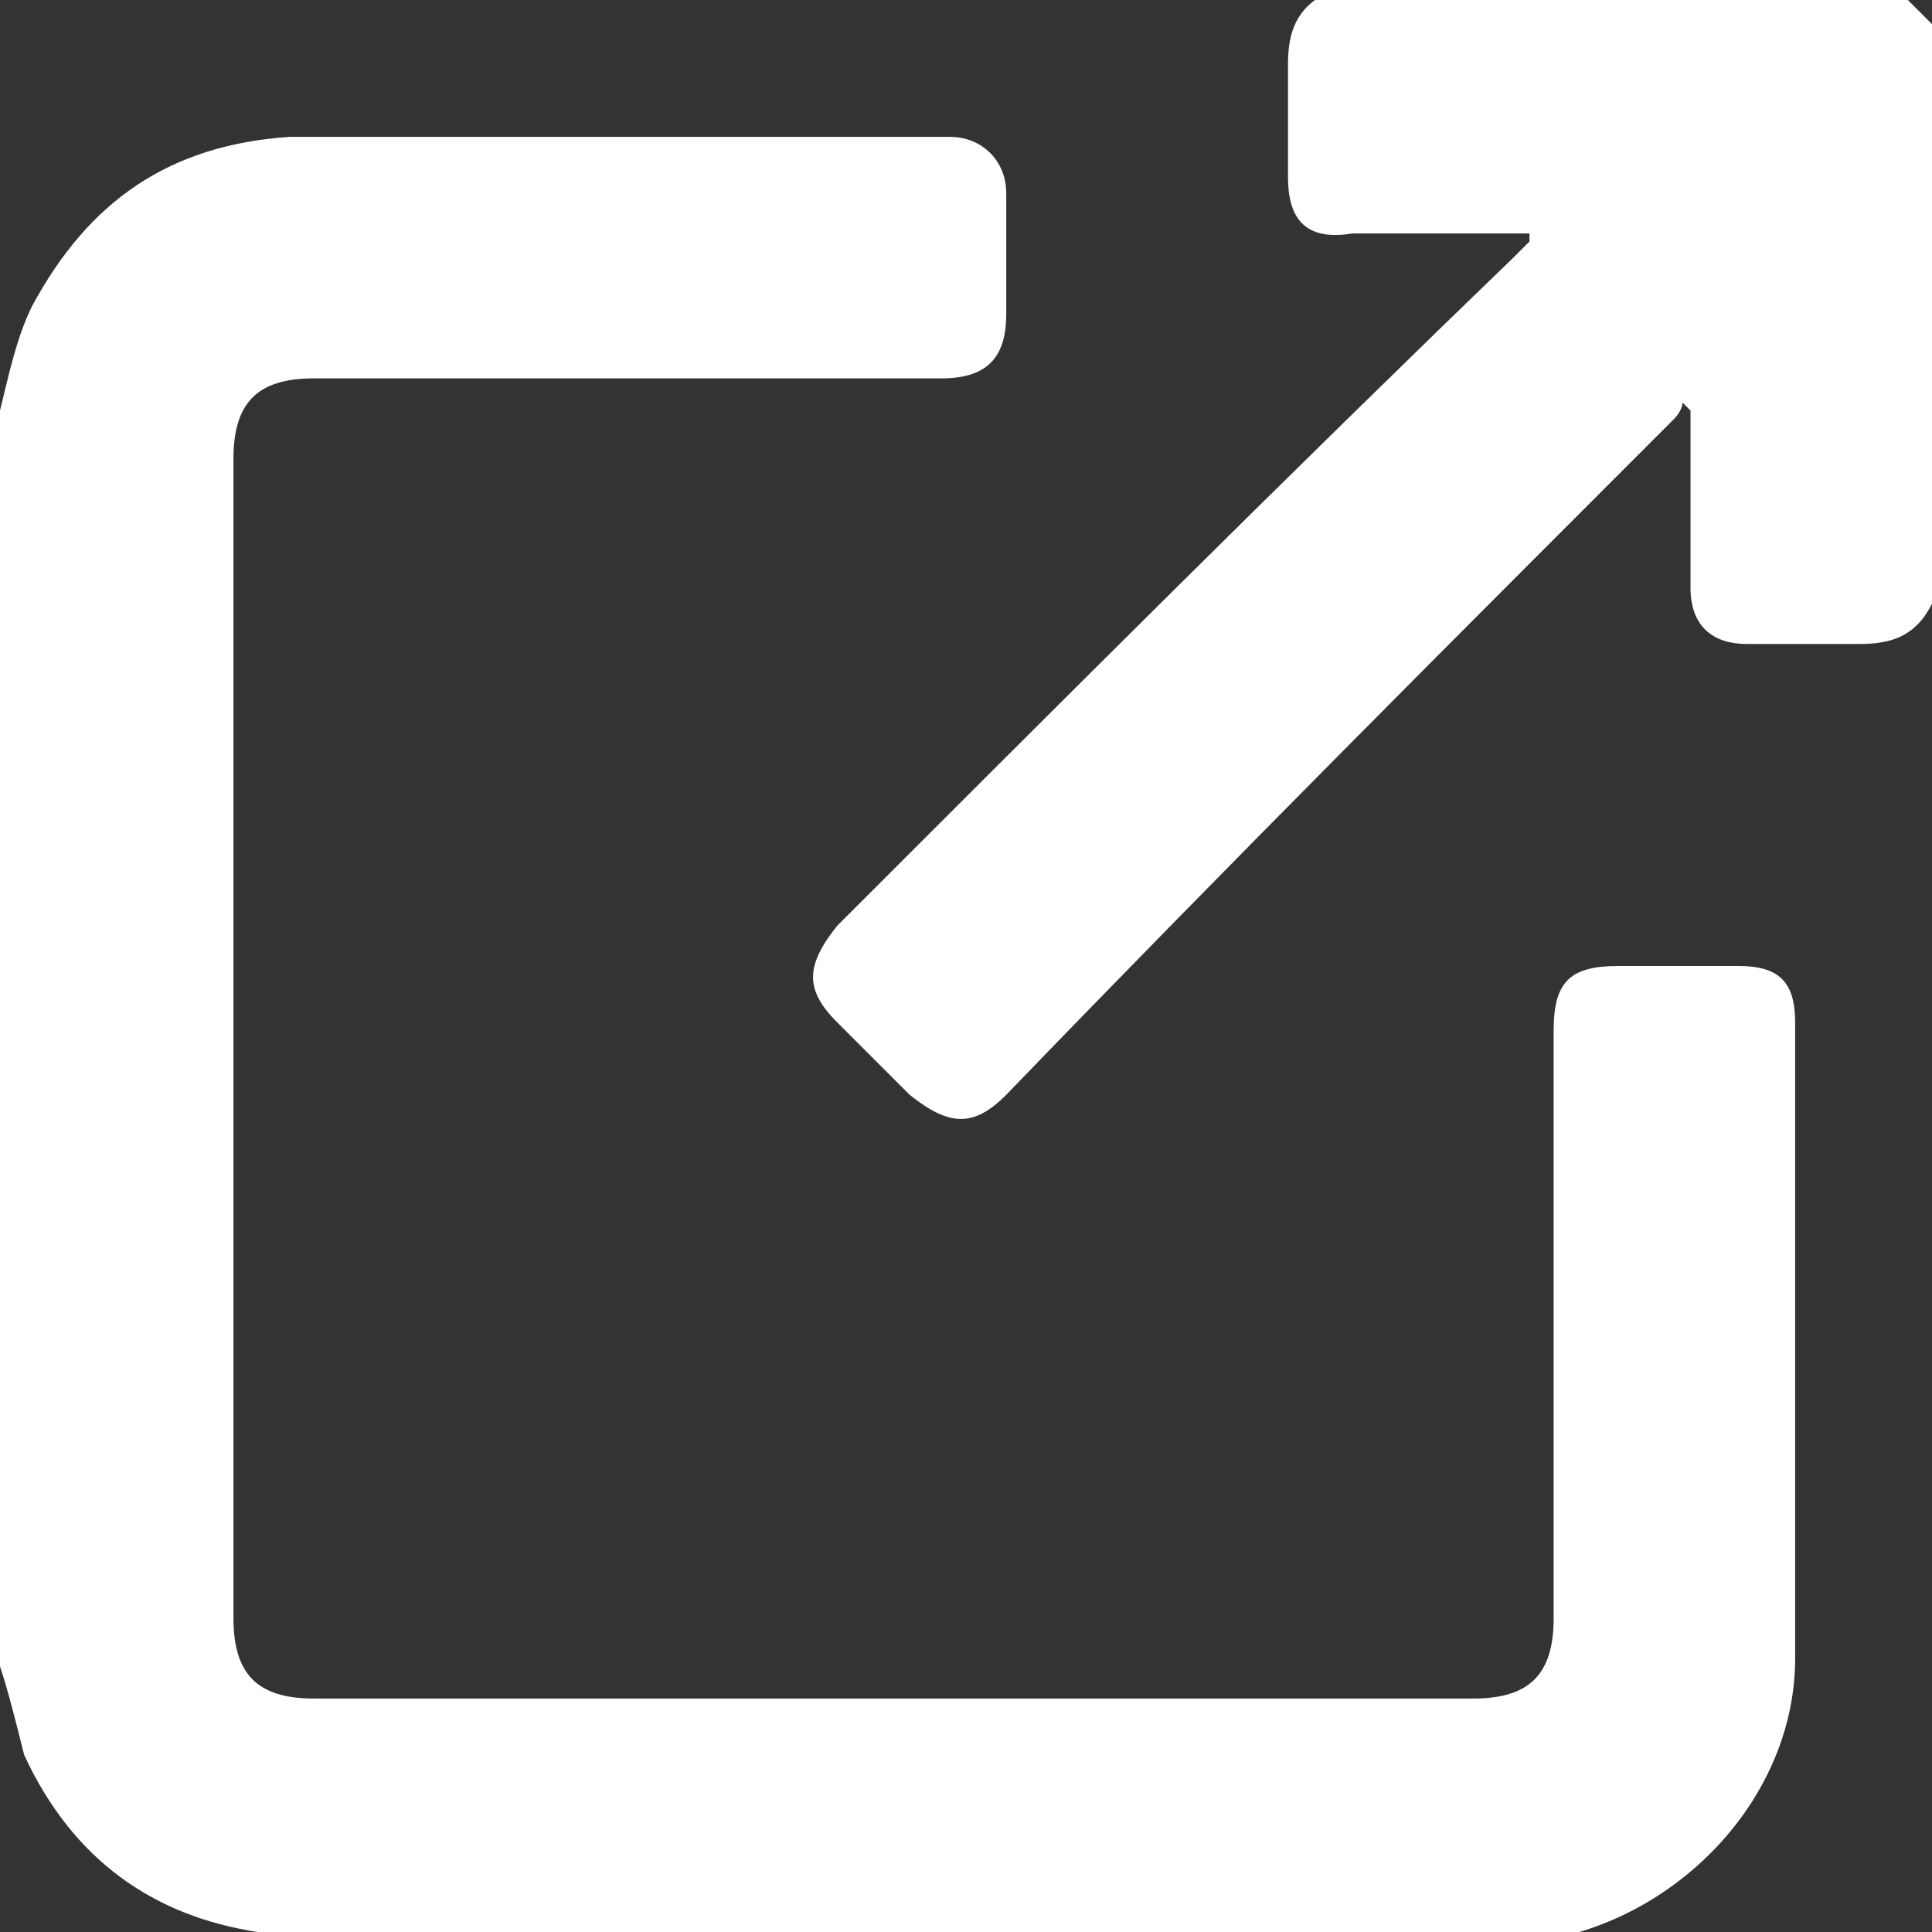 <?xml version="1.0" encoding="utf-8"?>
<!-- Generator: Adobe Illustrator 27.5.0, SVG Export Plug-In . SVG Version: 6.00 Build 0)  -->
<svg version="1.1" id="Layer_1" xmlns="http://www.w3.org/2000/svg" xmlns:xlink="http://www.w3.org/1999/xlink" x="0px" y="0px"
	 viewBox="0 0 24 24" style="enable-background:new 0 0 24 24;" xml:space="preserve">
<rect x="0" y="0" width="24" height="24" fill="#333333" stroke="none"/>
<style type="text/css">
	.st0{fill:#FFFFFF;}
</style>
<path class="st0" d="M0,5.1c0.1-0.4,0.2-0.9,0.4-1.3c0.7-1.3,1.7-2,3.2-2.1c2.7,0,5.5,0,8.2,0c0.4,0,0.7,0.3,0.7,0.7
	c0,0.5,0,1,0,1.5c0,0.5-0.2,0.8-0.8,0.8c-2.6,0-5.2,0-7.8,0c-0.7,0-1,0.3-1,1c0,4.8,0,9.6,0,14.4c0,0.7,0.3,1,1,1
	c4.8,0,9.6,0,14.4,0c0.7,0,1-0.3,1-1c0-2.4,0-4.9,0-7.3c0-0.6,0.2-0.8,0.8-0.8c0.5,0,1,0,1.5,0c0.5,0,0.7,0.2,0.7,0.7
	c0,2.6,0,5.2,0,7.9c0,1.7-1.4,3.2-3.1,3.5C19,24,19,24,18.9,24c-5.2,0-10.4,0-15.6,0c0,0-0.1,0-0.1,0c-1.3-0.2-2.3-0.9-2.9-2.2
	C0.2,21.4,0.1,21,0,20.7C0,15.5,0,10.3,0,5.1z"/>
<path class="st0" d="M24,7.5C23.8,7.9,23.5,8,23.1,8c-0.5,0-0.9,0-1.4,0C21.3,8,21,7.8,21,7.3c0-0.7,0-1.3,0-2c0-0.1,0-0.1,0-0.2
	c0,0-0.1-0.1-0.1-0.1c0,0.1-0.1,0.2-0.1,0.2c-2.8,2.8-5.6,5.6-8.3,8.4c-0.4,0.4-0.7,0.4-1.2,0c-0.3-0.3-0.6-0.6-0.9-0.9
	c-0.4-0.4-0.4-0.7,0-1.2c2.8-2.8,5.6-5.6,8.4-8.3c0.1-0.1,0.1-0.1,0.2-0.2c0,0,0,0,0-0.1c-0.1,0-0.1,0-0.2,0c-0.7,0-1.3,0-2,0
	C16.2,3,16,2.7,16,2.2c0-0.5,0-0.9,0-1.4c0-0.4,0.1-0.7,0.5-0.9c2.4,0,4.7,0,7.1,0c0.2,0.2,0.3,0.3,0.5,0.5C24,2.8,24,5.2,24,7.5z"
	/>
</svg>
